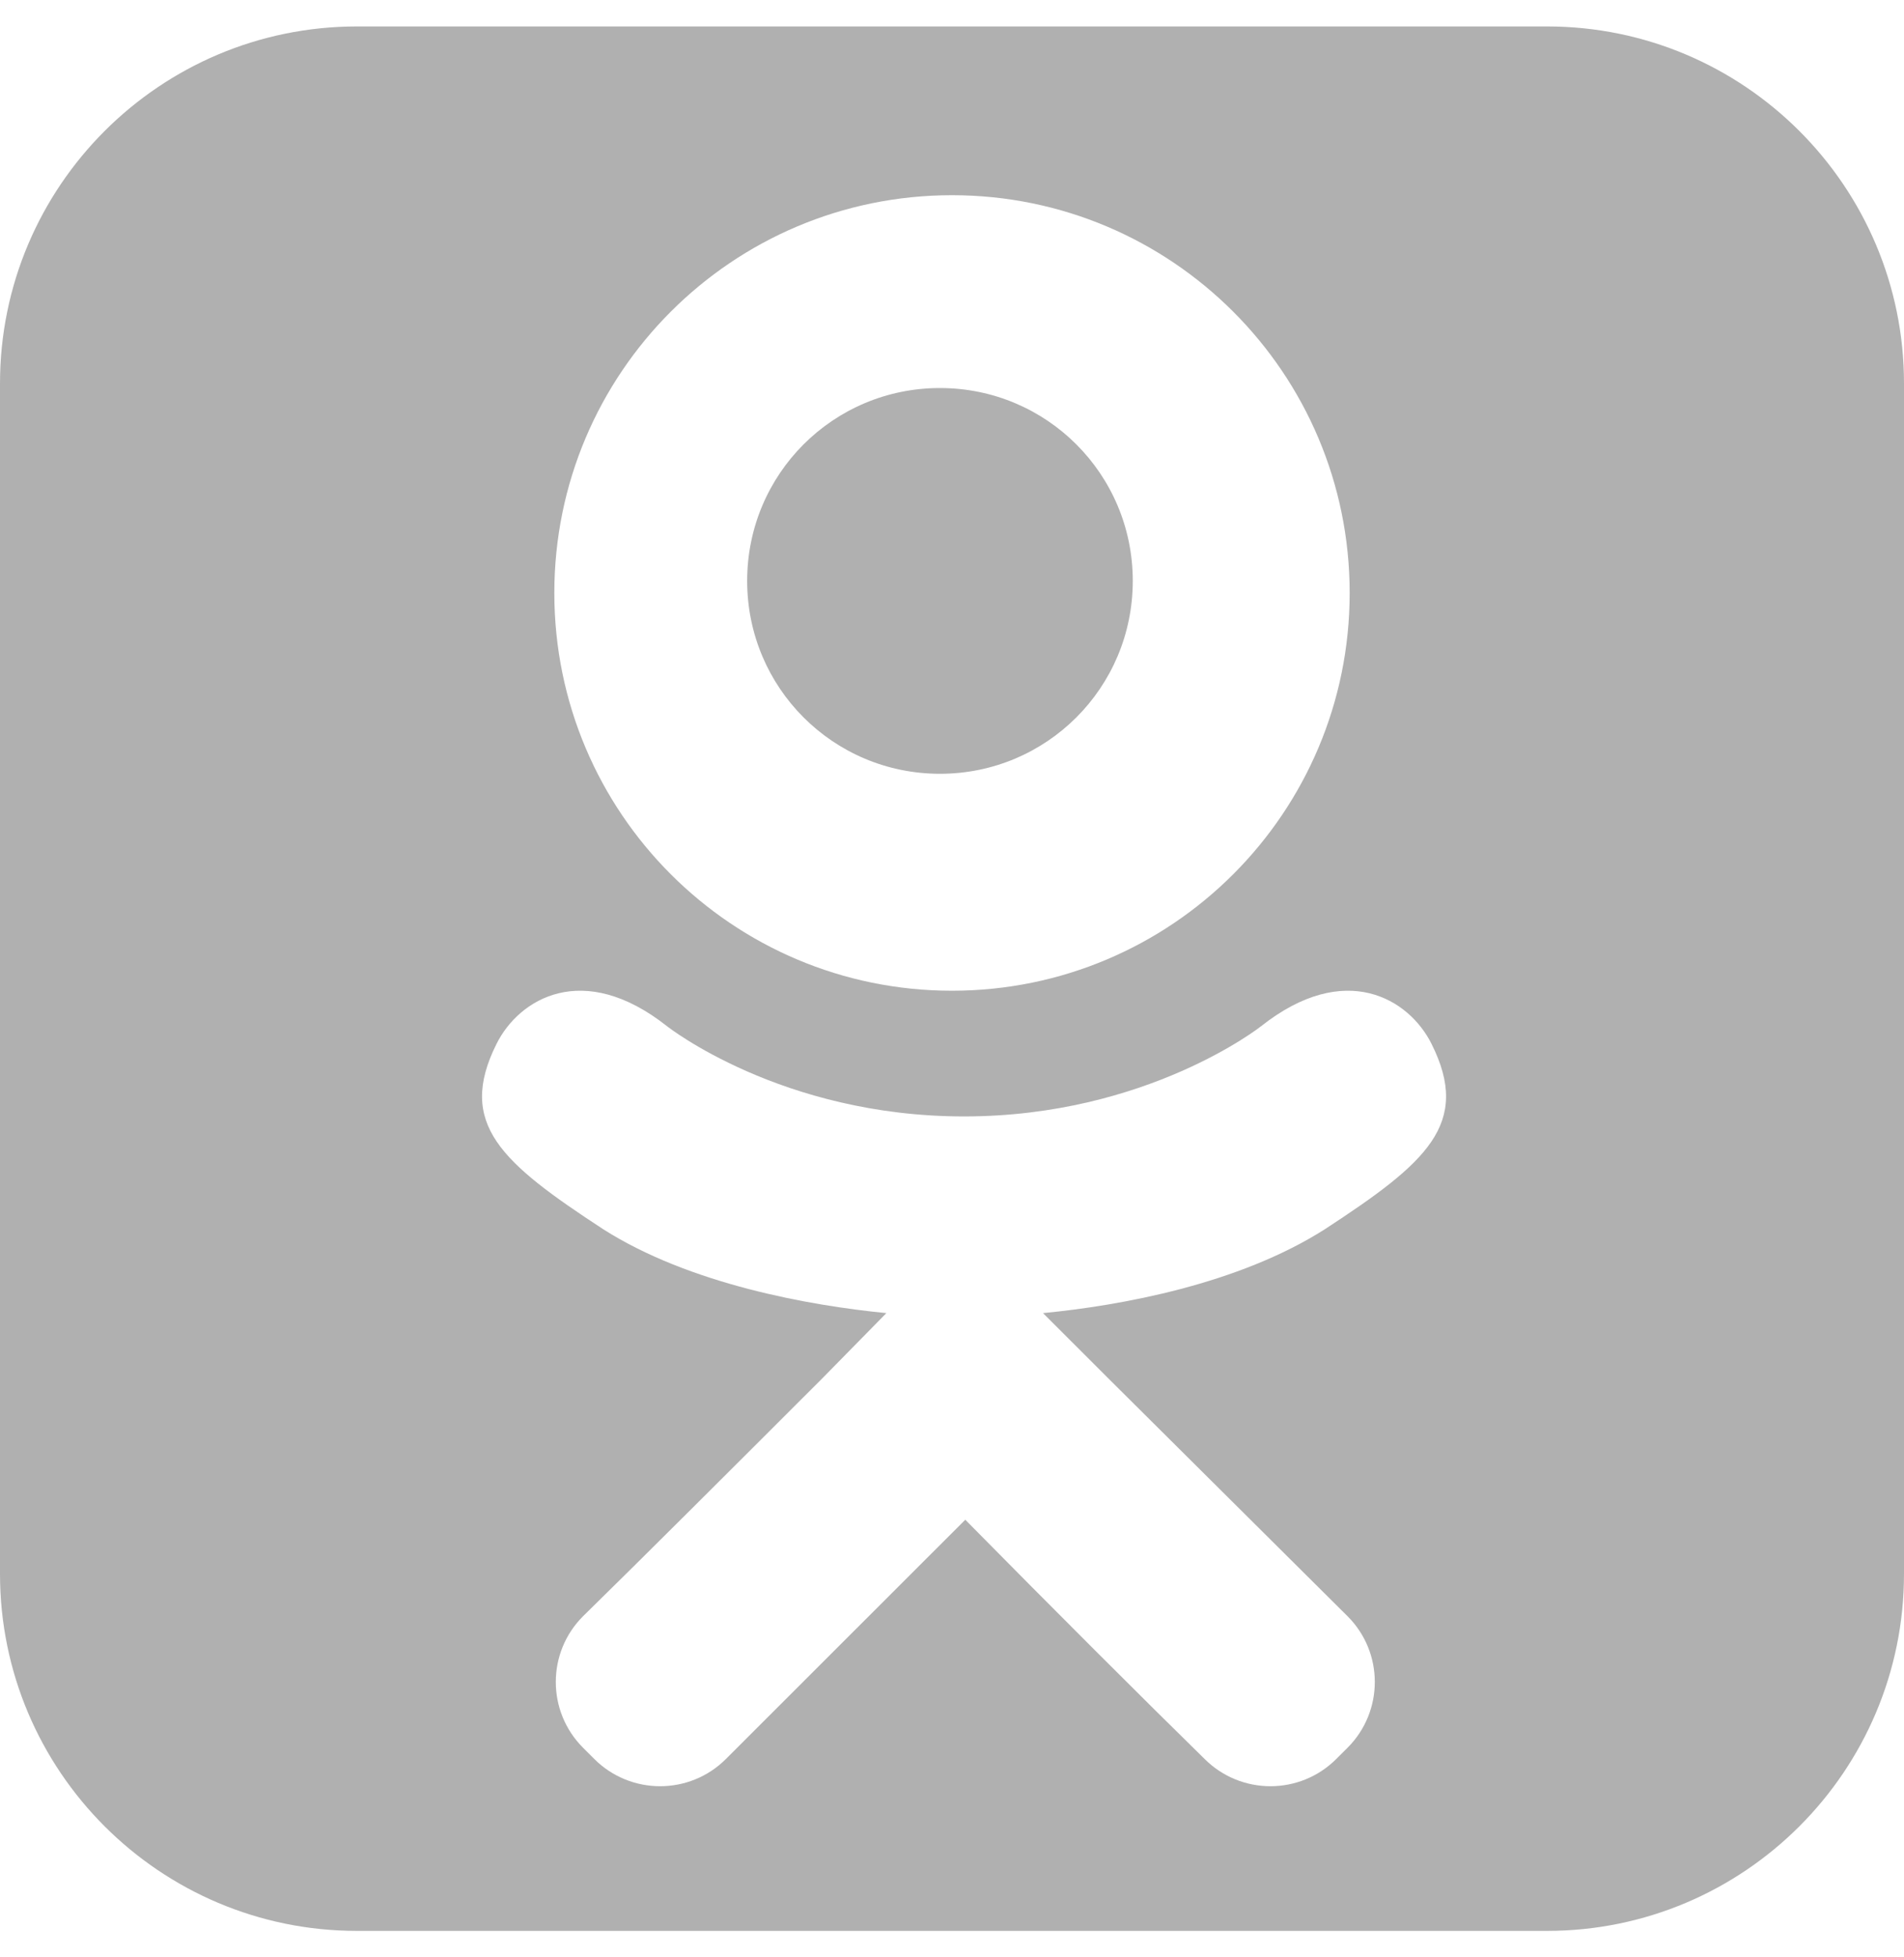 <svg width="36" height="37" viewBox="0 0 36 37" fill="none" xmlns="http://www.w3.org/2000/svg">
<path fill-rule="evenodd" clip-rule="evenodd" d="M21.418 10.981C21.418 12.999 19.79 14.627 17.772 14.627C15.754 14.627 14.127 12.999 14.127 10.981C14.127 8.963 15.754 7.335 17.772 7.335C19.79 7.335 21.418 8.963 21.418 10.981ZM27.066 19.731C26.64 18.879 25.431 18.145 23.844 19.399C23.844 19.399 21.687 21.104 18.228 21.104C14.768 21.104 12.612 19.399 12.612 19.399C11.024 18.145 9.815 18.879 9.389 19.731C8.631 21.246 9.484 21.98 11.403 23.235C13.038 24.277 15.313 24.68 16.759 24.822L15.55 26.053C13.844 27.758 12.185 29.415 11.024 30.552C10.337 31.238 10.337 32.351 11.024 33.038L11.237 33.251C11.925 33.937 13.038 33.937 13.725 33.251L18.251 28.728C19.957 30.457 21.616 32.114 22.777 33.251C23.465 33.937 24.578 33.937 25.265 33.251L25.479 33.038C26.166 32.351 26.166 31.238 25.479 30.552L20.953 26.053L19.721 24.822C21.19 24.68 23.417 24.277 25.052 23.235C26.972 21.98 27.825 21.246 27.066 19.731ZM25.519 11.209C25.519 7.055 22.154 3.69 18 3.69C13.846 3.69 10.481 7.055 10.481 11.209C10.481 15.363 13.846 18.728 18 18.728C22.154 18.728 25.519 15.363 25.519 11.209ZM36 7.25V29.75C36 33.477 32.977 36.5 29.25 36.5H6.75C3.023 36.5 0 33.477 0 29.75V7.25C0 3.523 3.023 0.5 6.75 0.5H29.25C32.977 0.5 36 3.523 36 7.25Z" fill="#B0B0B0"/>
</svg>
